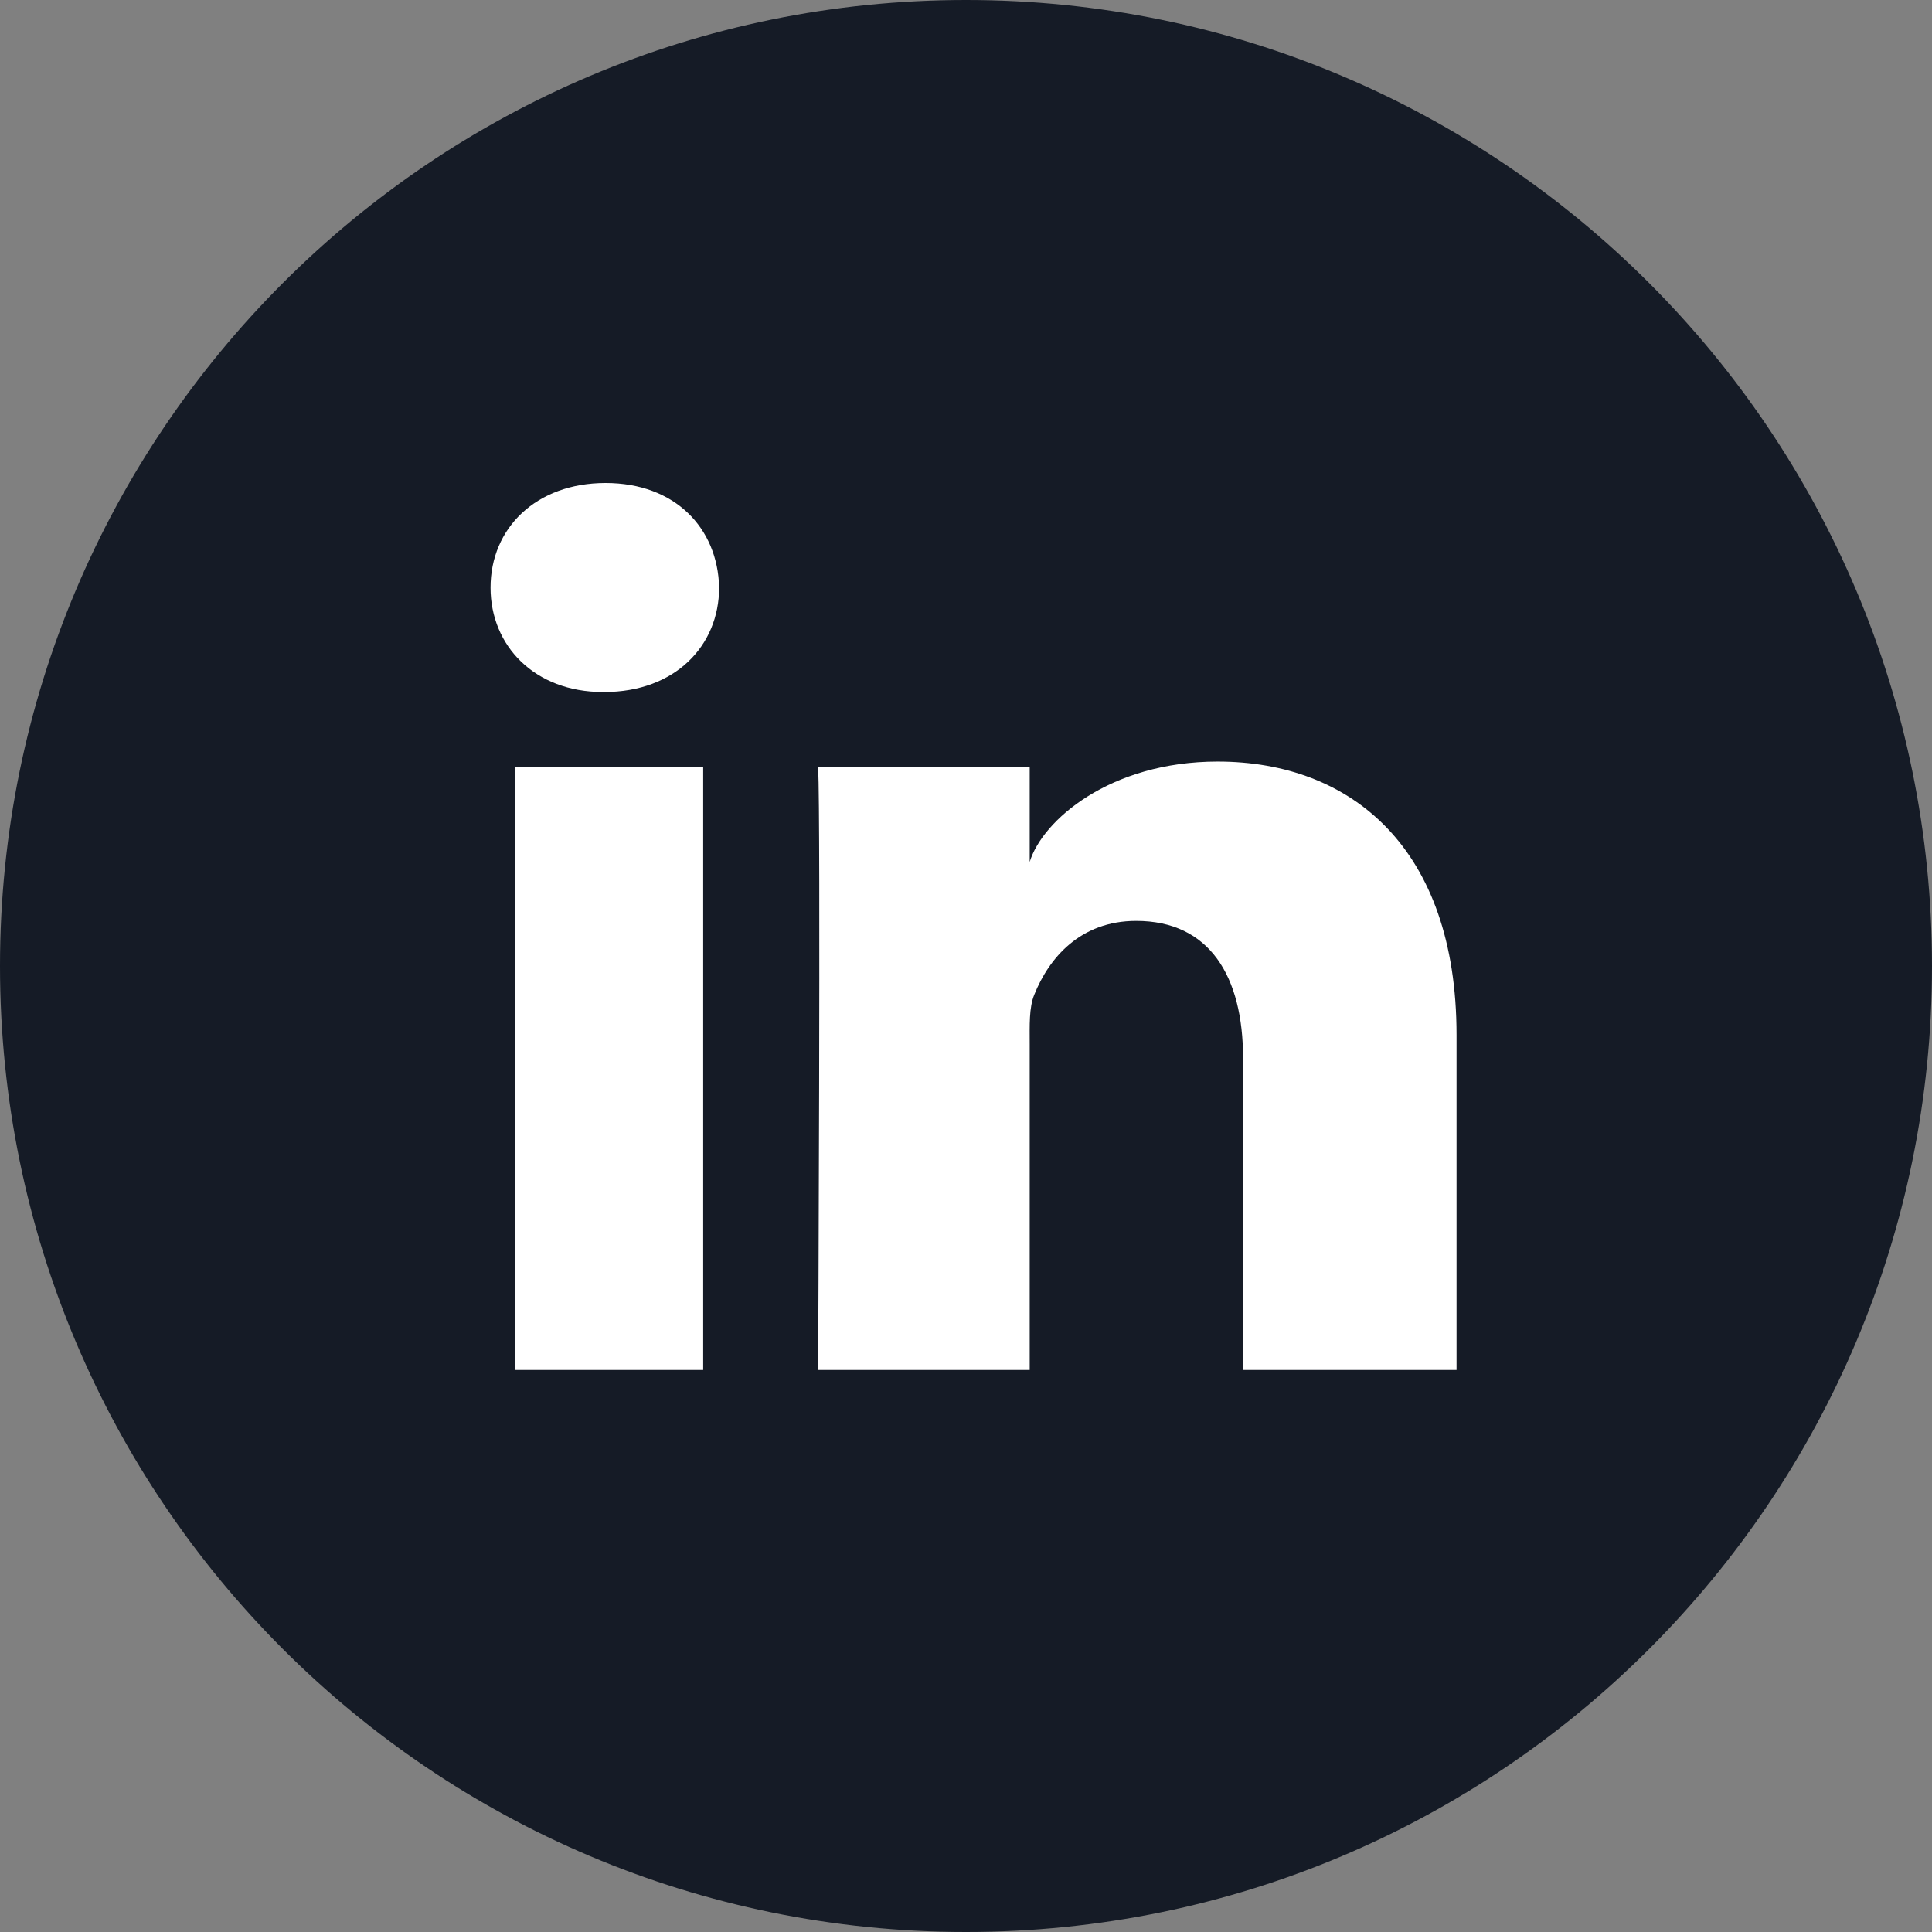 <svg width="32" height="32" viewBox="0 0 32 32" fill="none" xmlns="http://www.w3.org/2000/svg">
<rect x="0" y="0" width="32" height="32" fill="#808080" stroke="none"/>
<path d="M16 0C7.163 0 0 7.165 0 16C0 24.837 7.163 32 16 32C24.837 32 32 24.837 32 16C32 7.165 24.837 0 16 0Z" fill="#151B26"/>
<path d="M11.647 22.691H8.528V12.71H11.647V22.691ZM10.008 11.462H9.986C8.858 11.462 8.125 10.699 8.125 9.733C8.125 8.747 8.879 8 10.031 8C11.181 8 11.888 8.746 11.911 9.73C11.911 10.698 11.179 11.462 10.008 11.462ZM24.125 22.691H20.589V17.526C20.589 16.174 20.037 15.253 18.819 15.253C17.888 15.253 17.371 15.875 17.131 16.475C17.042 16.69 17.055 16.99 17.055 17.291V22.691H13.551C13.551 22.691 13.595 13.542 13.551 12.71H17.055V14.277C17.261 13.592 18.381 12.614 20.168 12.614C22.384 12.614 24.125 14.05 24.125 17.141V22.691Z" fill="white"/>
</svg>
